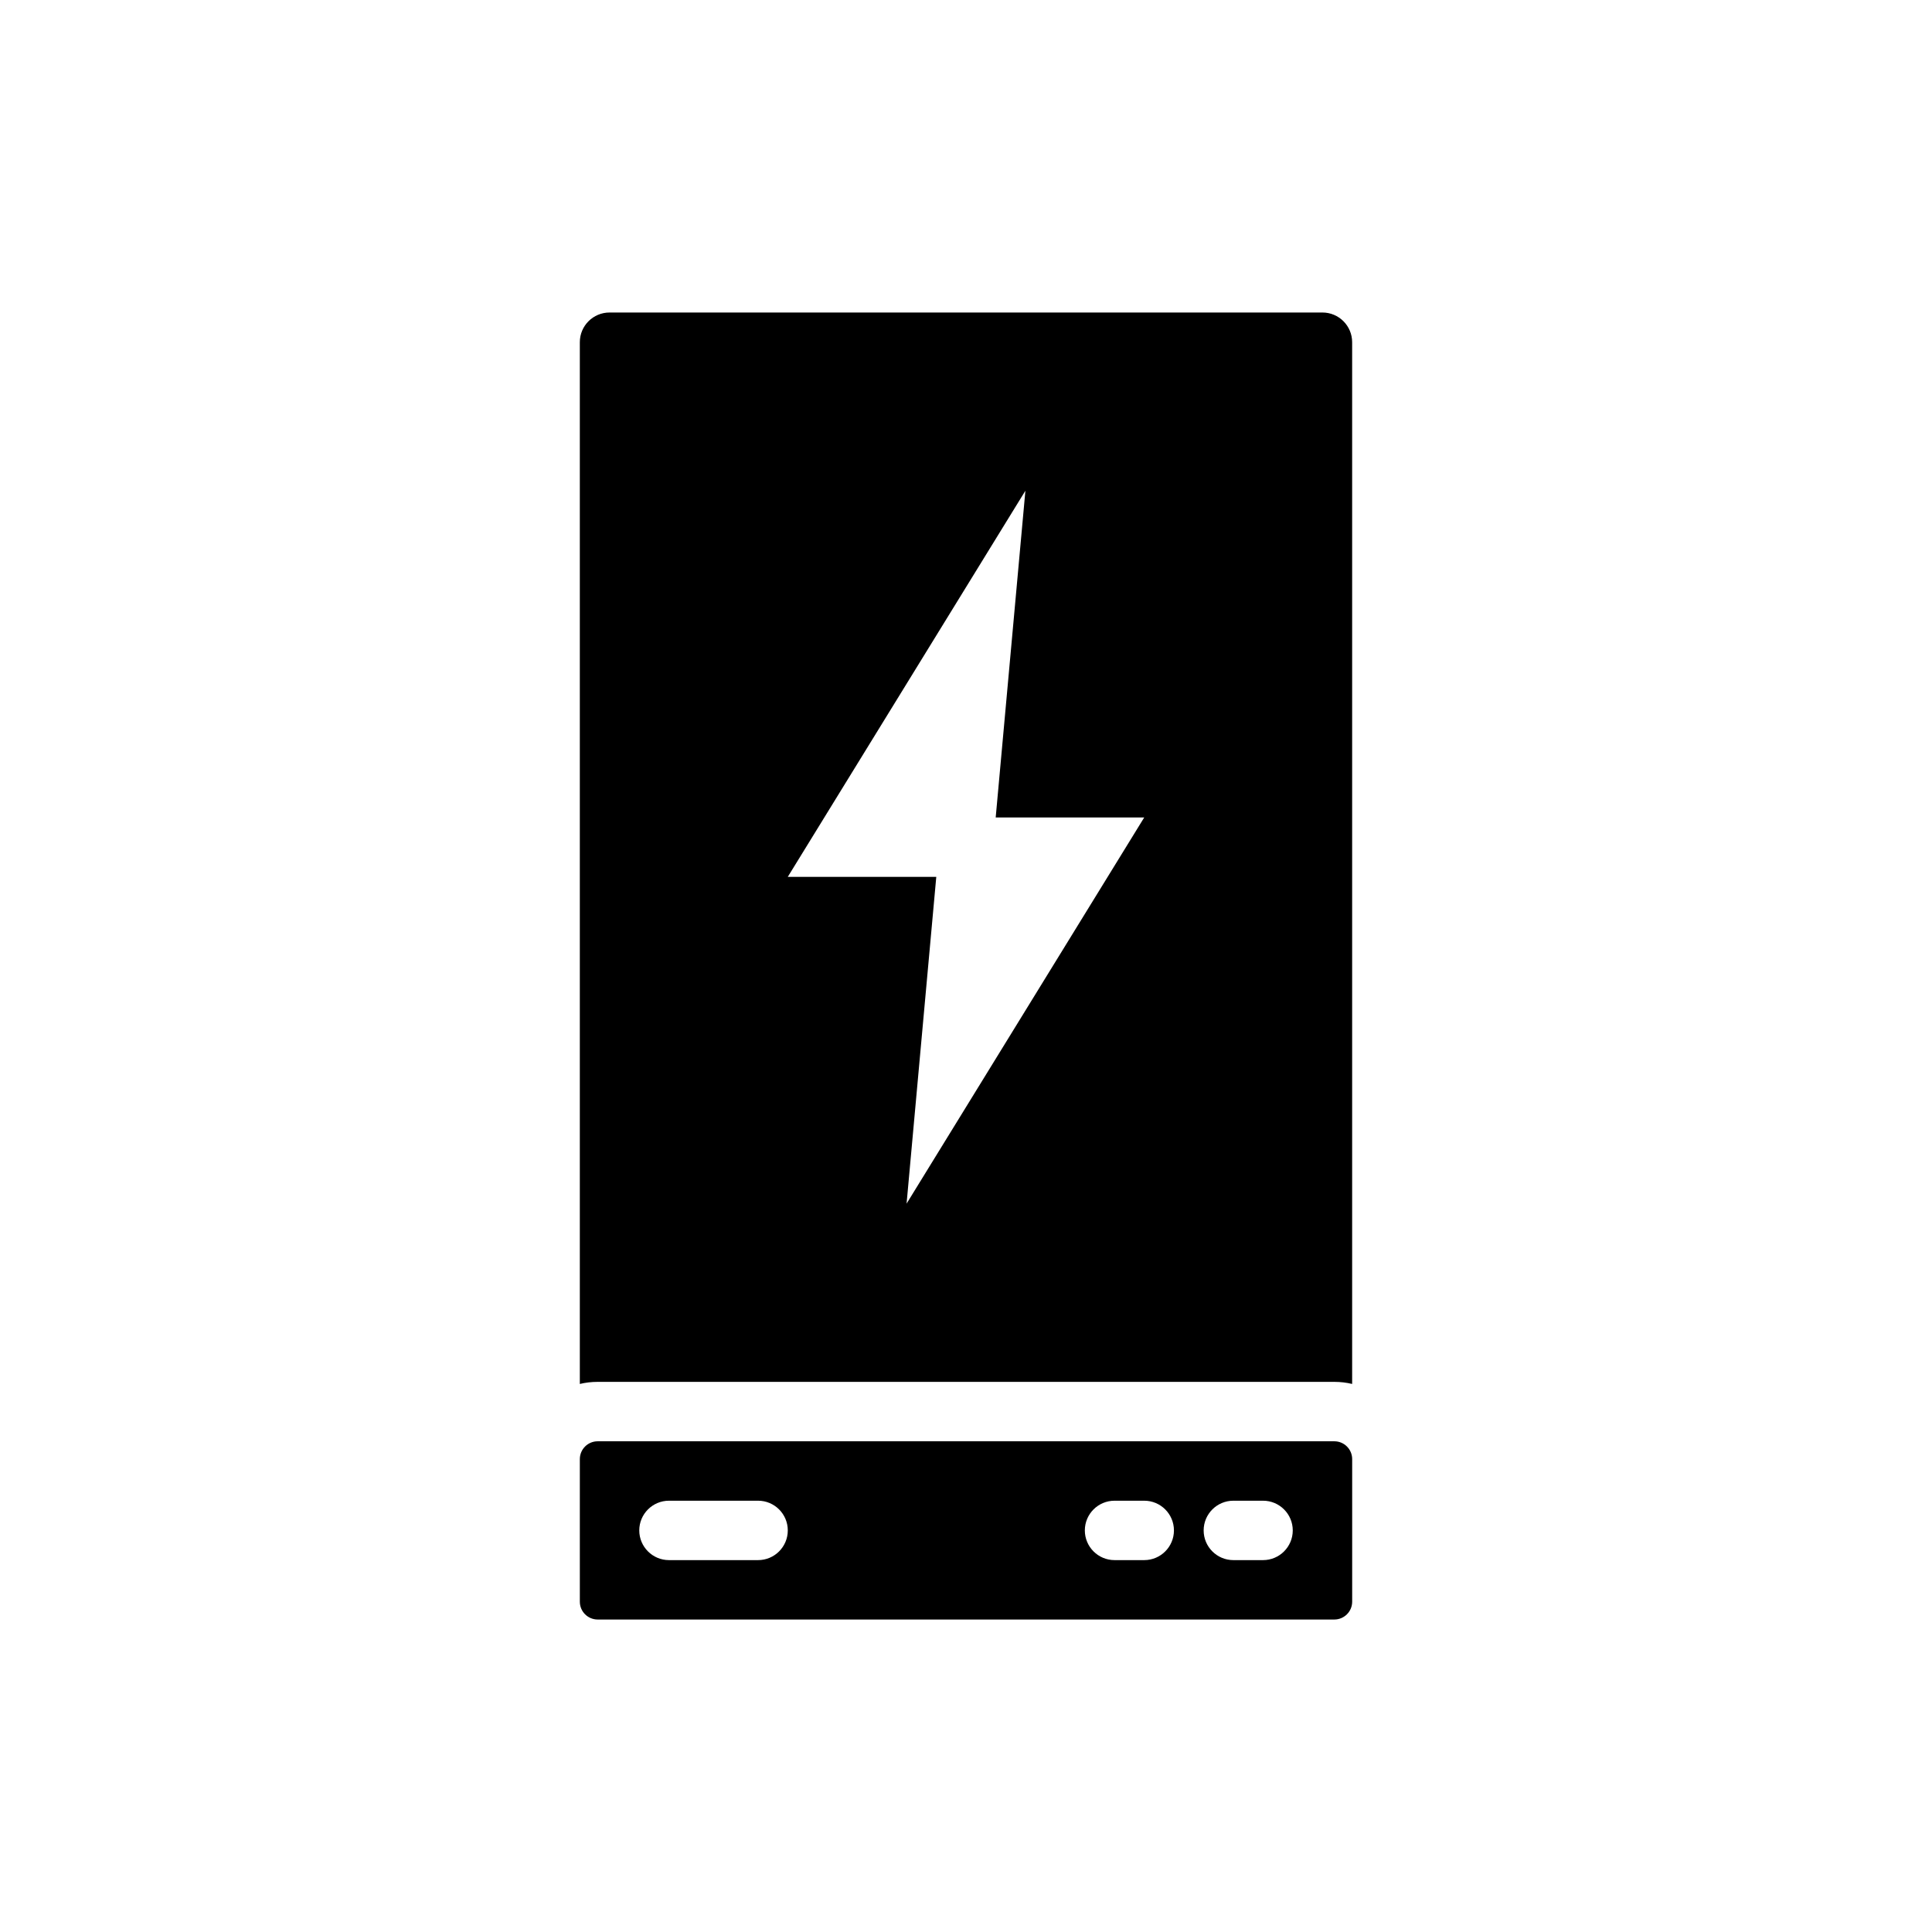 <?xml version="1.0" encoding="UTF-8"?>
<!-- Uploaded to: ICON Repo, www.svgrepo.com, Generator: ICON Repo Mixer Tools -->
<svg fill="#000000" width="800px" height="800px" version="1.1" viewBox="144 144 512 512" xmlns="http://www.w3.org/2000/svg">
 <g fill-rule="evenodd">
  <path d="m502.34 530.68v37.785c0 2.606-2.117 4.723-4.723 4.723h-195.23c-2.606 0-4.723-2.117-4.723-4.723v-37.785c0-2.606 2.117-4.723 4.723-4.723h195.23c2.606 0 4.723 2.117 4.723 4.723zm-31.488 26.766h7.871c4.344 0 7.871-3.527 7.871-7.871s-3.527-7.871-7.871-7.871h-7.871c-4.344 0-7.871 3.527-7.871 7.871s3.527 7.871 7.871 7.871zm-31.488 0h7.871c4.344 0 7.871-3.527 7.871-7.871s-3.527-7.871-7.871-7.871h-7.871c-4.344 0-7.871 3.527-7.871 7.871s3.527 7.871 7.871 7.871zm-118.08 0h23.617c4.344 0 7.871-3.527 7.871-7.871s-3.527-7.871-7.871-7.871h-23.617c-4.344 0-7.871 3.527-7.871 7.871s3.527 7.871 7.871 7.871z"/>
  <path d="m297.66 510.76v-276.07c0-4.344 3.527-7.871 7.871-7.871h188.93c4.344 0 7.871 3.527 7.871 7.871v276.07c-1.52-0.363-3.102-0.551-4.723-0.551h-195.23c-1.621 0-3.203 0.188-4.723 0.551zm110.21-150.12h39.359l-62.977 102.34 7.871-86.594h-39.359l62.977-102.34z"/>
 </g>
</svg>